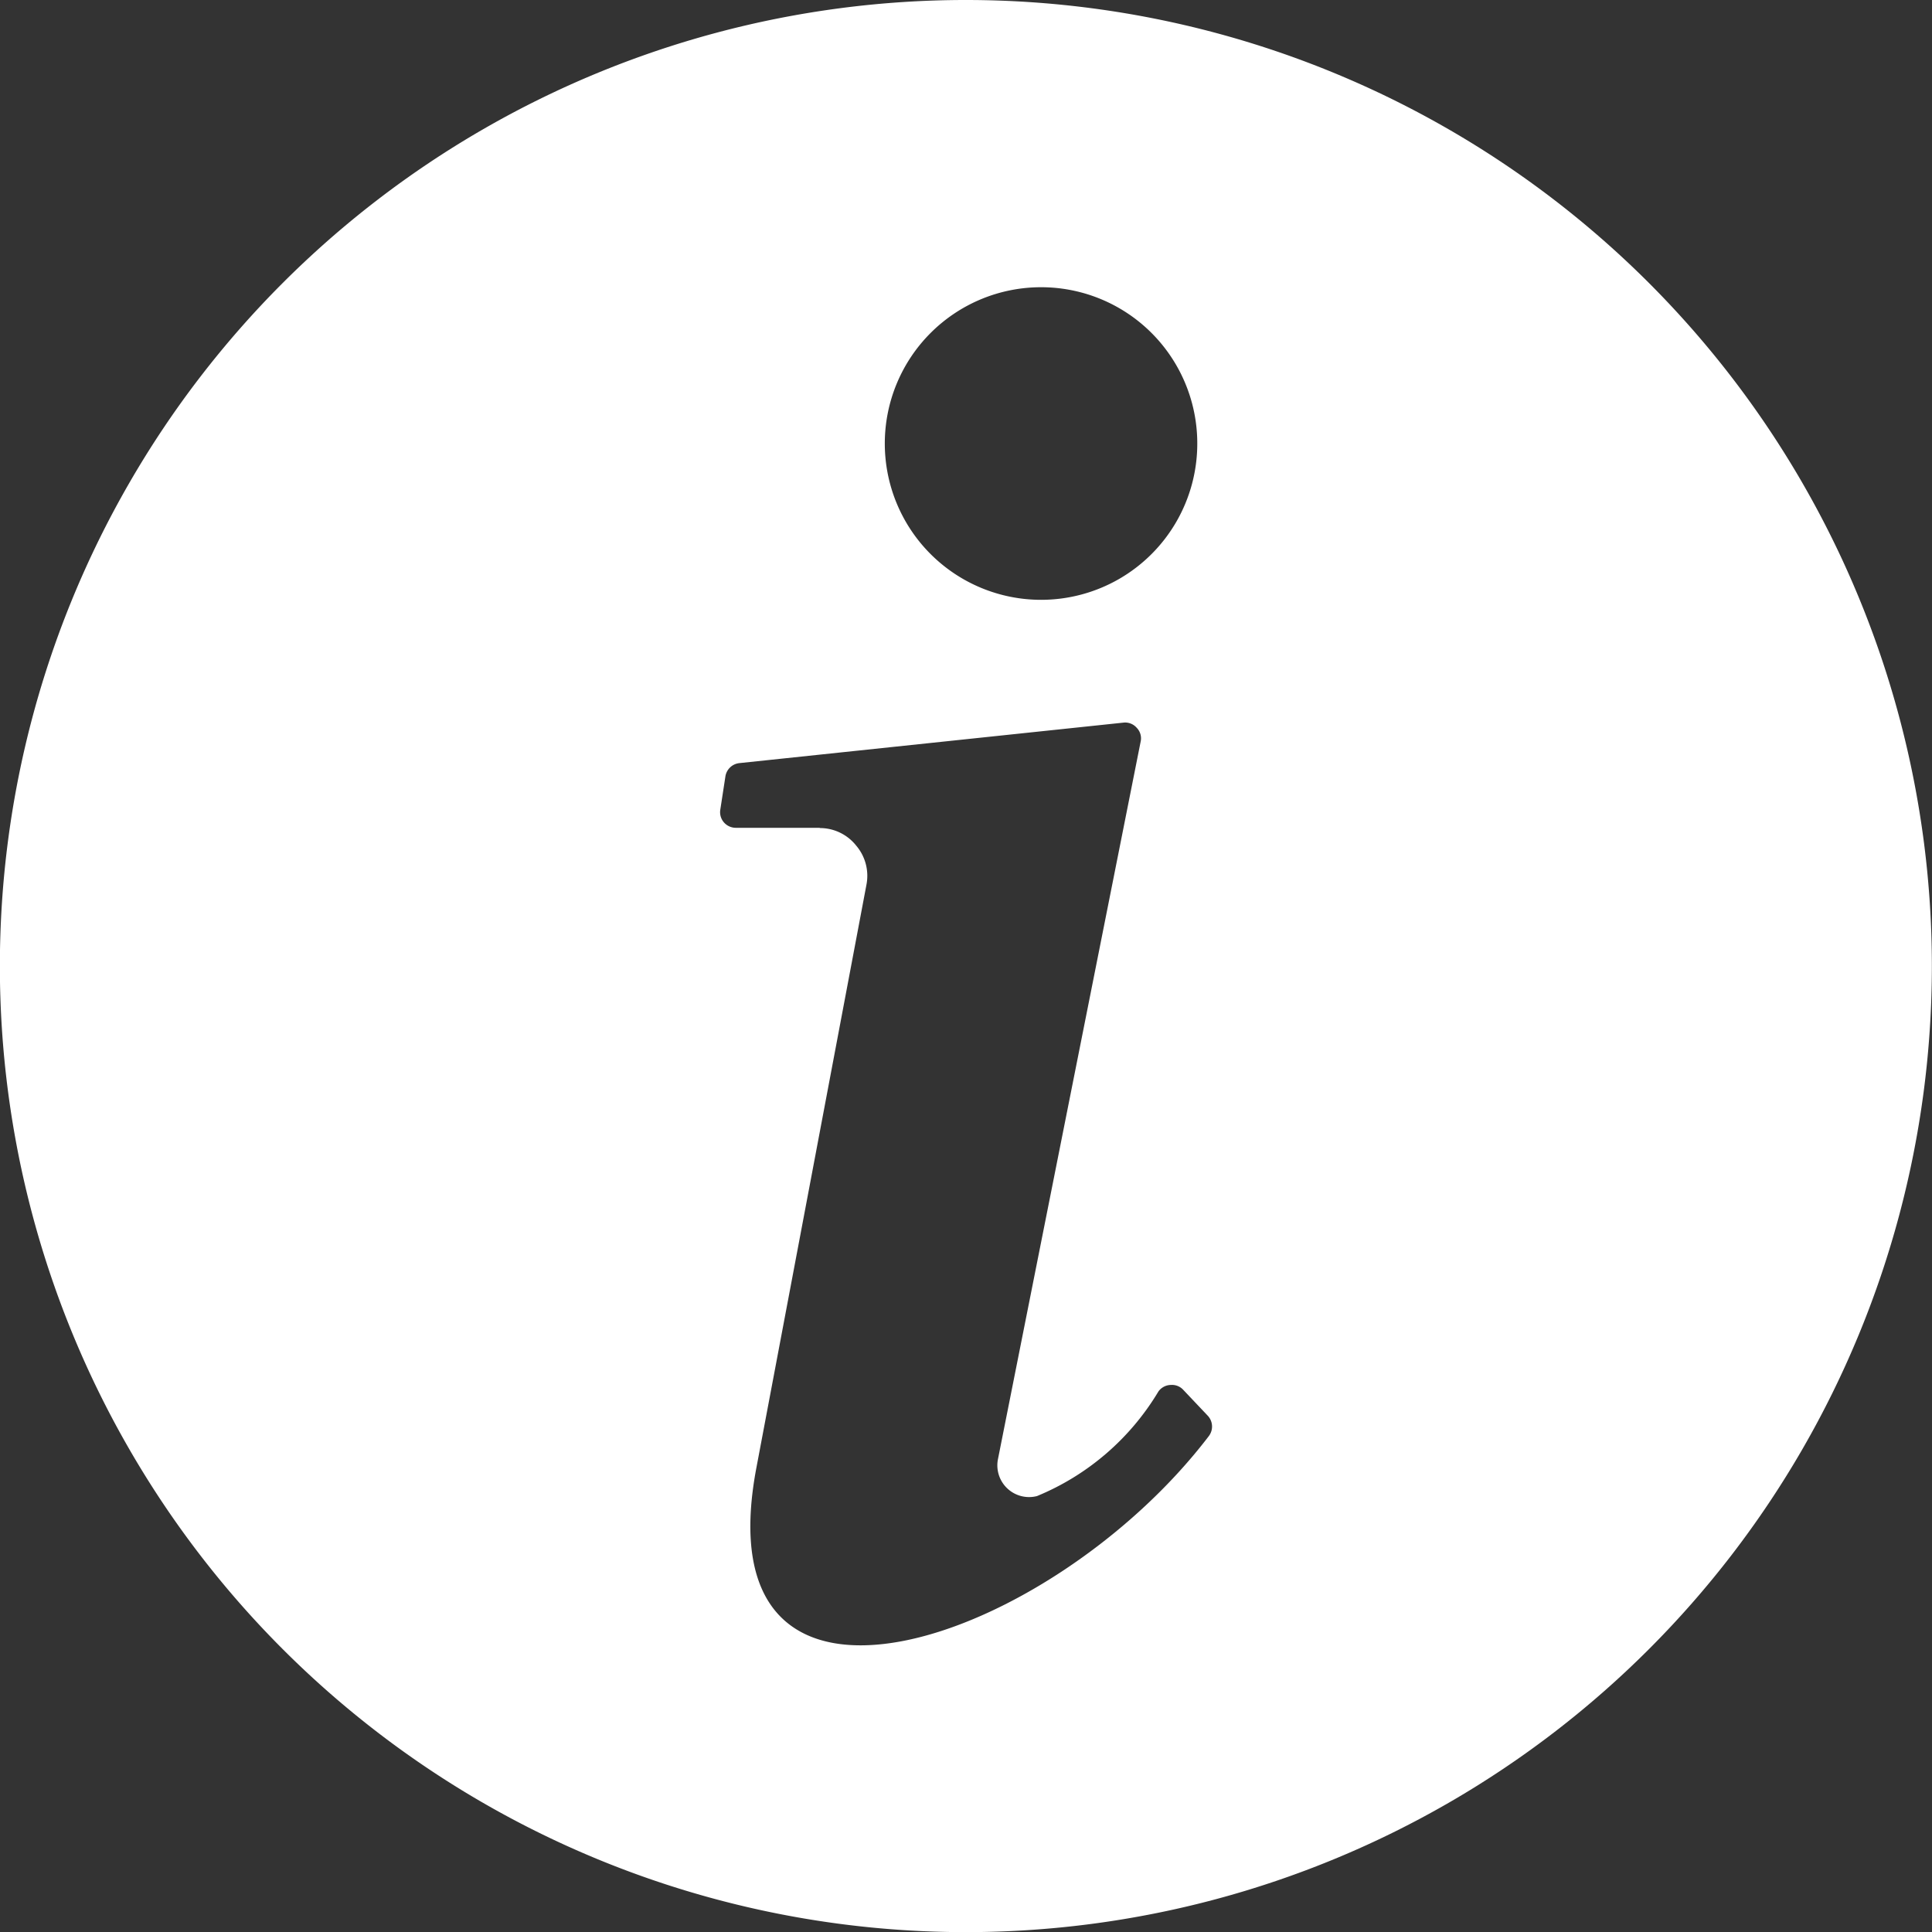 <svg height="15.526" viewBox="0 0 15.525 15.526" width="15.525" xmlns="http://www.w3.org/2000/svg"><rect x="0" y="0" width="15.525" height="15.526" fill="#333333" stroke="none"/><path d="m5217.8-174.812a7.763 7.763 0 0 1 7.762 7.763 7.763 7.763 0 0 1 -7.762 7.763 7.762 7.762 0 0 1 -7.763-7.763 7.762 7.762 0 0 1 7.763-7.763zm-1.173 6.652h-.673a.127.127 0 0 1 -.1-.045.125.125 0 0 1 -.028-.1l.041-.267a.127.127 0 0 1 .114-.108l3.083-.325a.123.123 0 0 1 .108.041.121.121 0 0 1 .032.111l-1.146 5.763a.255.255 0 0 0 .313.3 2.043 2.043 0 0 0 .976-.841.126.126 0 0 1 .1-.052.123.123 0 0 1 .1.04l.195.206a.127.127 0 0 1 .009.166c-1.272 1.668-4.09 2.641-3.634.249l.883-4.678a.374.374 0 0 0 -.082-.317.372.372 0 0 0 -.295-.141zm1.777-4.344a1.255 1.255 0 0 1 1.255 1.256 1.255 1.255 0 0 1 -1.255 1.256 1.256 1.256 0 0 1 -1.256-1.256 1.256 1.256 0 0 1 1.256-1.256z" fill="#fff" fill-rule="evenodd" transform="translate(-5210.038 174.812)"/></svg>